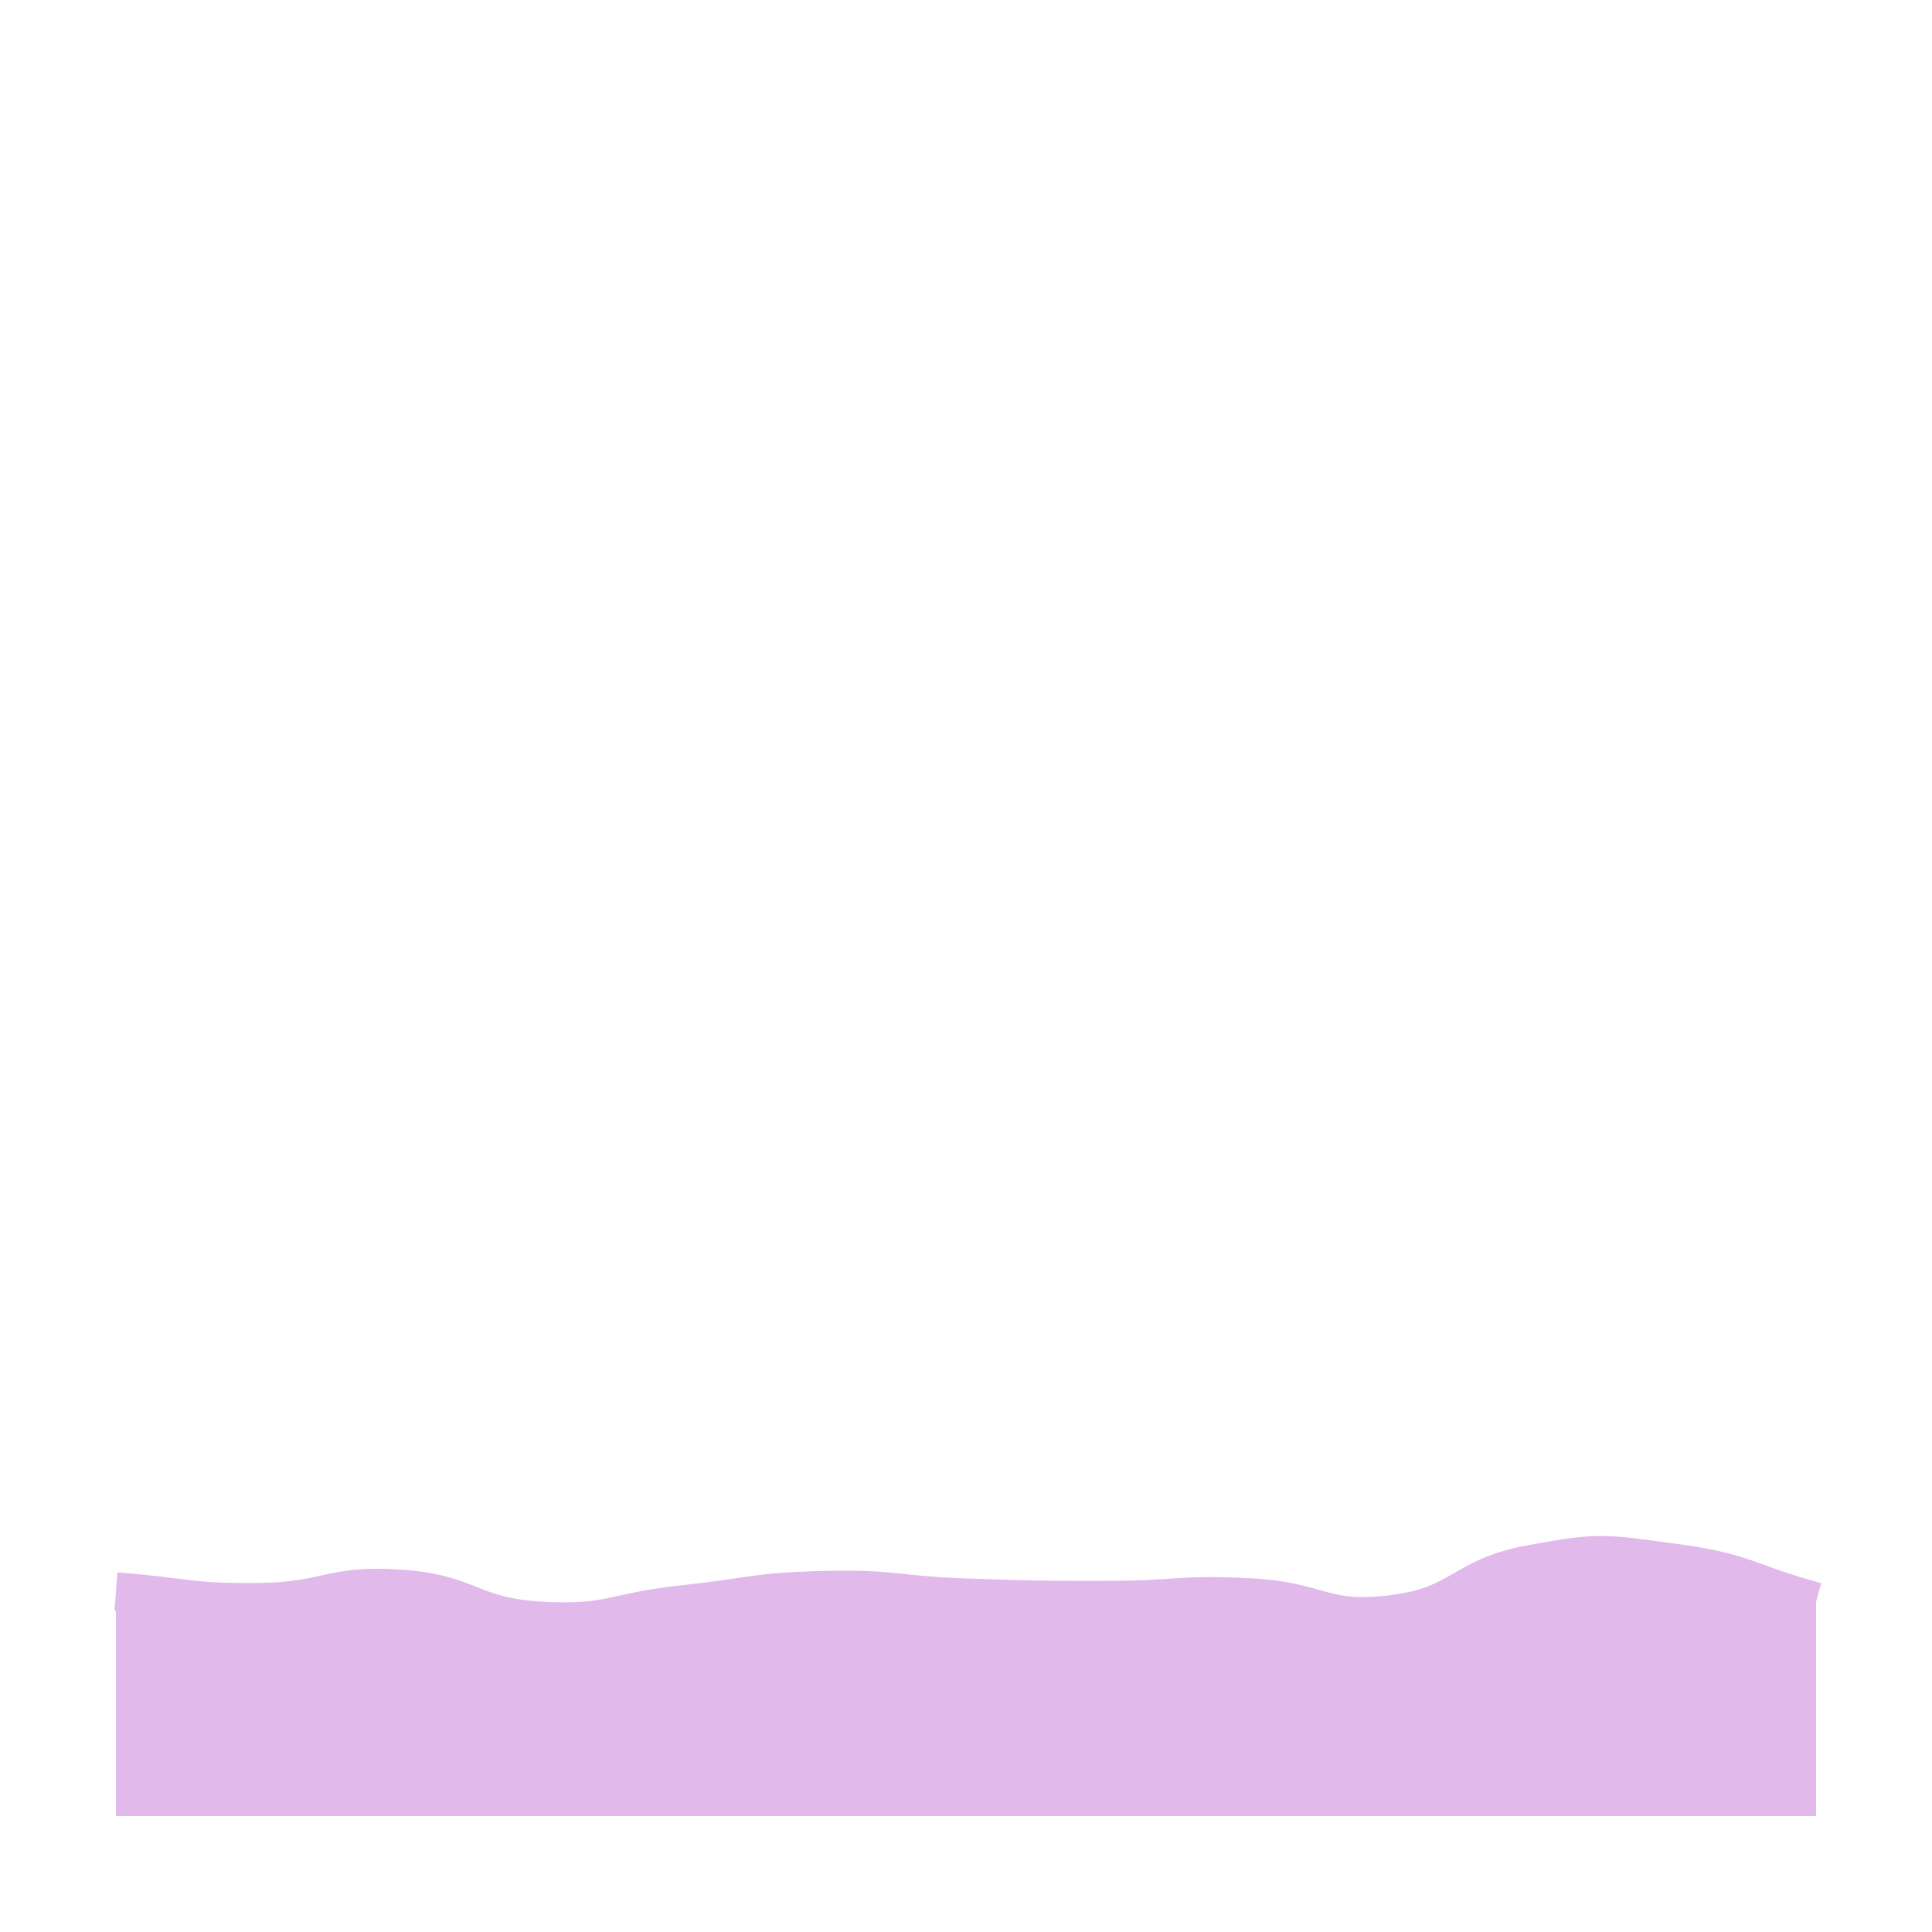<svg xmlns="http://www.w3.org/2000/svg" xmlns:xlink="http://www.w3.org/1999/xlink" version="1.1" preserveAspectRatio="none" viewBox="0 0 100 100"> <defs> <clipPath id="clip-1" fill-rule="nonzero" ><path d="M 6,6 L 6,94 94,94 94,6 Z" /></clipPath> <clipPath id="clip-2" fill-rule="nonzero" ><path d="M 6,6 L 6,94 94,94 94,6 Z" /></clipPath> <clipPath id="clip-3" fill-rule="nonzero" ><path d="M 0,6 L 0,94 100,94 100,6 Z" /></clipPath></defs> <g stroke="none" fill="transparent" fill-rule="nonzero" fill-opacity="1" > <rect x="0" y="0" width="100" height="100" transform="matrix(1 0 0 1 0 0)" /></g> <g stroke="none" fill="#e1b9ea11" fill-rule="nonzero" fill-opacity="1"  clip-path="url(#clip-2)" > <path d="M 6,82.386 C 9.667,82.661 9.67,82.971 13.333,82.935 C 17.003,82.899 17.038,82.002 20.667,82.24 C 24.371,82.484 24.3,83.693 28,83.899 C 31.633,84.1 31.664,83.451 35.333,83.054 C 38.997,82.658 38.993,82.402 42.667,82.313 C 46.327,82.225 46.331,82.573 50,82.7 C 53.664,82.827 53.667,82.826 57.333,82.823 C 61,82.82 61.013,82.502 64.667,82.688 C 68.346,82.875 68.43,83.992 72,83.569 C 75.764,83.122 75.557,81.634 79.333,80.948 C 82.89,80.301 83.066,80.422 86.667,80.904 C 90.399,81.403 90.333,81.907 94,82.91 L 94,94 L 94,94 L 6,94 L 6,94 Z" /> </g> <g stroke="#e1b9ea33" stroke-width="2" stroke-linecap="butt" stroke-linejoin="miter" stroke-miterlimit="4" stroke-opacity="1" fill="none" clip-path="url(#clip-3)" > <path d="M 6,82.386 C 9.667,82.661 9.67,82.971 13.333,82.935 C 17.003,82.899 17.038,82.002 20.667,82.24 C 24.371,82.484 24.3,83.693 28,83.899 C 31.633,84.1 31.664,83.451 35.333,83.054 C 38.997,82.658 38.993,82.402 42.667,82.313 C 46.327,82.225 46.331,82.573 50,82.7 C 53.664,82.827 53.667,82.826 57.333,82.823 C 61,82.82 61.013,82.502 64.667,82.688 C 68.346,82.875 68.43,83.992 72,83.569 C 75.764,83.122 75.557,81.634 79.333,80.948 C 82.89,80.301 83.066,80.422 86.667,80.904 C 90.399,81.403 90.333,81.907 94,82.91" /> </g> <g stroke="none" fill="#e1b9ea11" fill-rule="nonzero" fill-opacity="1"  clip-path="url(#clip-3)" > <path d="Z" /> </g> <g stroke="#e1b9ea33" stroke-width="2" stroke-linecap="butt" stroke-linejoin="miter" stroke-miterlimit="4" stroke-opacity="1" fill="none" clip-path="url(#clip-3)" > <path d="Z" /> </g> <g stroke="none" fill="#e1b9ea11" fill-rule="nonzero" fill-opacity="1"  clip-path="url(#clip-3)" > <path d="Z" /> </g> <g stroke="#e1b9ea33" stroke-width="2" stroke-linecap="butt" stroke-linejoin="miter" stroke-miterlimit="4" stroke-opacity="1" fill="none" clip-path="url(#clip-3)" > <path d="Z" /> </g> <g stroke="none" fill="#e1b9ea11" fill-rule="nonzero" fill-opacity="1"  clip-path="url(#clip-3)" > <path d="Z" /> </g> <g stroke="#e1b9ea33" stroke-width="2" stroke-linecap="butt" stroke-linejoin="miter" stroke-miterlimit="4" stroke-opacity="1" fill="none" clip-path="url(#clip-3)" > <path d="Z" /> </g> <g stroke="none" fill="#e1b9ea11" fill-rule="nonzero" fill-opacity="1"  clip-path="url(#clip-3)" > <path d="Z" /> </g> <g stroke="#e1b9ea33" stroke-width="2" stroke-linecap="butt" stroke-linejoin="miter" stroke-miterlimit="4" stroke-opacity="1" fill="none" clip-path="url(#clip-3)" > <path d="Z" /> </g> <g stroke="none" fill="#e1b9ea11" fill-rule="nonzero" fill-opacity="1"  clip-path="url(#clip-3)" > <path d="Z" /> </g> <g stroke="#e1b9ea33" stroke-width="2" stroke-linecap="butt" stroke-linejoin="miter" stroke-miterlimit="4" stroke-opacity="1" fill="none" clip-path="url(#clip-3)" > <path d="Z" /> </g> <g stroke="none" fill="#e1b9ea11" fill-rule="nonzero" fill-opacity="1"  clip-path="url(#clip-3)" > <path d="Z" /> </g> <g stroke="#e1b9ea33" stroke-width="2" stroke-linecap="butt" stroke-linejoin="miter" stroke-miterlimit="4" stroke-opacity="1" fill="none" clip-path="url(#clip-3)" > <path d="Z" /> </g> <g stroke="none" fill="#e1b9ea11" fill-rule="nonzero" fill-opacity="1"  clip-path="url(#clip-3)" > <path d="Z" /> </g> <g stroke="#e1b9ea33" stroke-width="2" stroke-linecap="butt" stroke-linejoin="miter" stroke-miterlimit="4" stroke-opacity="1" fill="none" clip-path="url(#clip-3)" > <path d="Z" /> </g> <g stroke="none" fill="#e1b9ea11" fill-rule="nonzero" fill-opacity="1"  clip-path="url(#clip-3)" > <path d="Z" /> </g> <g stroke="#e1b9ea33" stroke-width="2" stroke-linecap="butt" stroke-linejoin="miter" stroke-miterlimit="4" stroke-opacity="1" fill="none" clip-path="url(#clip-3)" > <path d="Z" /> </g> <g stroke="none" fill="#e1b9ea11" fill-rule="nonzero" fill-opacity="1"  clip-path="url(#clip-3)" > <path d="Z" /> </g> <g stroke="#e1b9ea33" stroke-width="2" stroke-linecap="butt" stroke-linejoin="miter" stroke-miterlimit="4" stroke-opacity="1" fill="none" clip-path="url(#clip-3)" > <path d="Z" /> </g> <g stroke="none" fill="#e1b9ea11" fill-rule="nonzero" fill-opacity="1"  clip-path="url(#clip-3)" > <path d="Z" /> </g> <g stroke="#e1b9ea33" stroke-width="2" stroke-linecap="butt" stroke-linejoin="miter" stroke-miterlimit="4" stroke-opacity="1" fill="none" clip-path="url(#clip-3)" > <path d="Z" /> </g> <g stroke="none" fill="#e1b9ea11" fill-rule="nonzero" fill-opacity="1"  clip-path="url(#clip-3)" > <path d="Z" /> </g> <g stroke="#e1b9ea33" stroke-width="2" stroke-linecap="butt" stroke-linejoin="miter" stroke-miterlimit="4" stroke-opacity="1" fill="none" clip-path="url(#clip-3)" > <path d="Z" /> </g> <g stroke="none" fill="#e1b9ea11" fill-rule="nonzero" fill-opacity="1"  clip-path="url(#clip-3)" > <path d="Z" /> </g> <g stroke="#e1b9ea33" stroke-width="2" stroke-linecap="butt" stroke-linejoin="miter" stroke-miterlimit="4" stroke-opacity="1" fill="none" clip-path="url(#clip-3)" > <path d="Z" /> </g> <g stroke="none" fill="#e1b9ea11" fill-rule="nonzero" fill-opacity="1"  clip-path="url(#clip-3)" > <path d="Z" /> </g> <g stroke="#e1b9ea33" stroke-width="2" stroke-linecap="butt" stroke-linejoin="miter" stroke-miterlimit="4" stroke-opacity="1" fill="none" clip-path="url(#clip-3)" > <path d="Z" /> </g> </svg>